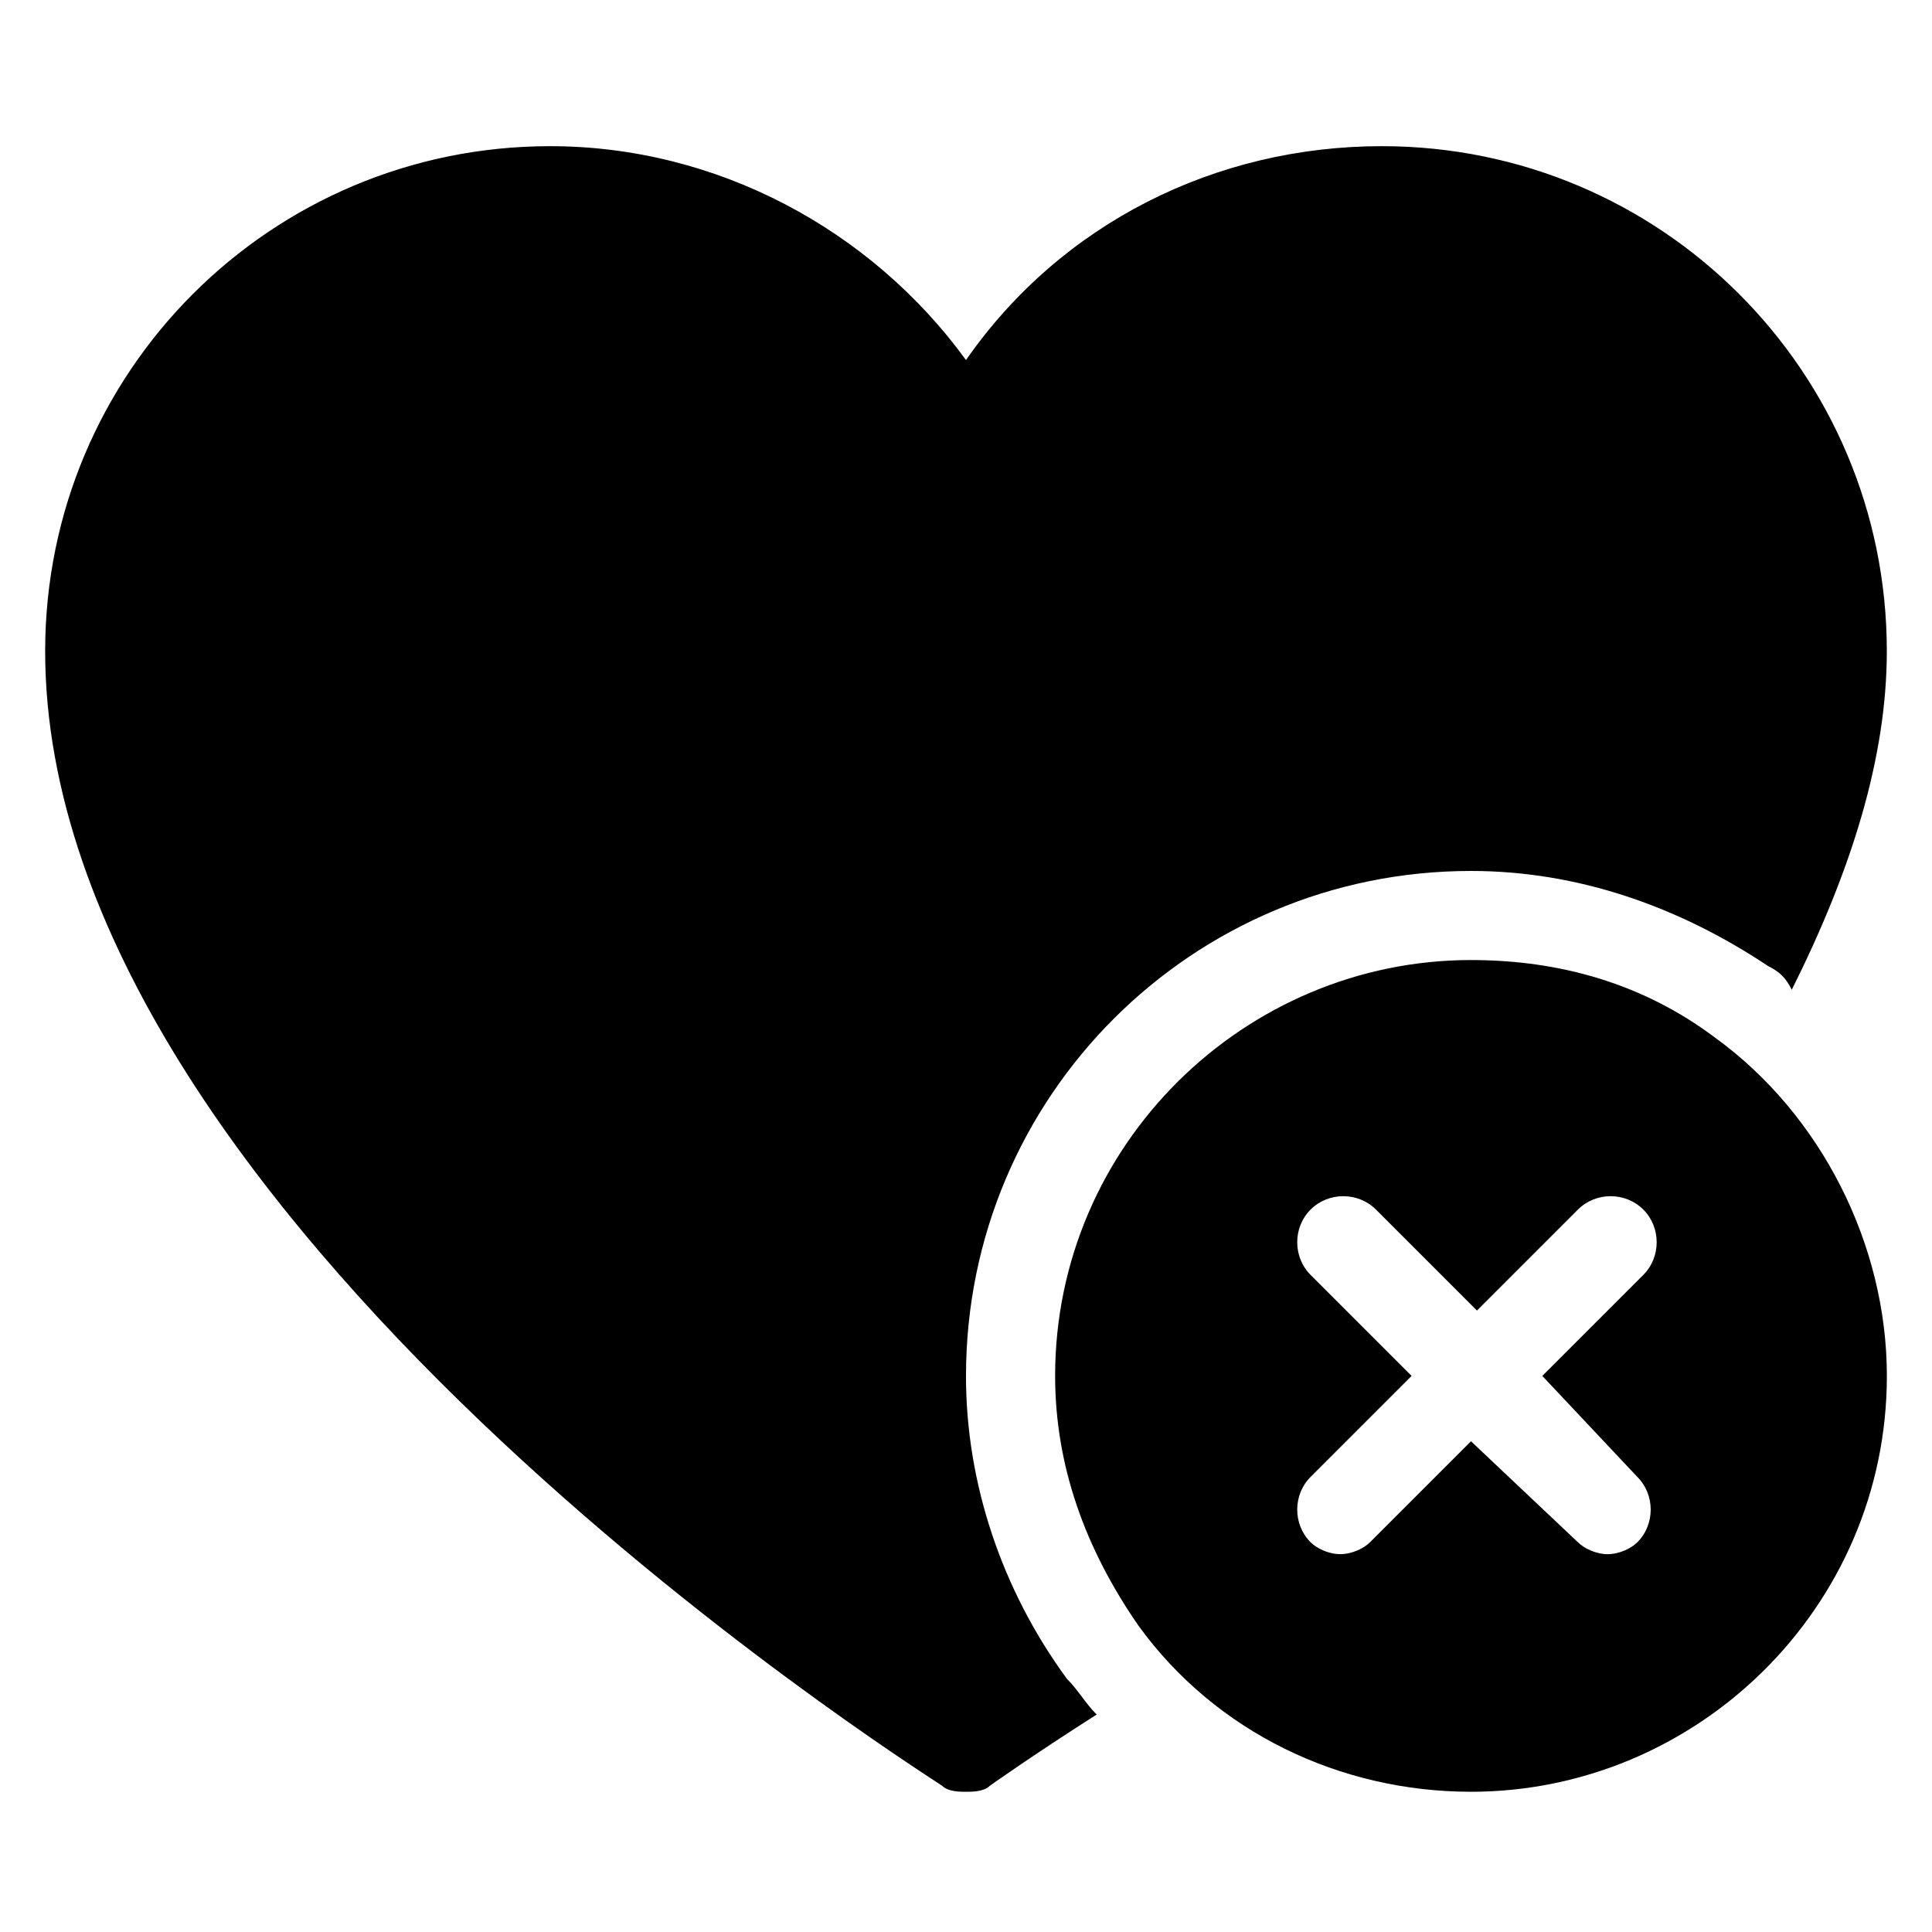<?xml version="1.0" encoding="UTF-8"?>
<!-- Uploaded to: SVG Repo, www.svgrepo.com, Generator: SVG Repo Mixer Tools -->
<svg fill="#000000" width="800px" height="800px" version="1.1" viewBox="144 144 512 512" xmlns="http://www.w3.org/2000/svg">
 <g>
  <path d="m400 508.63c0-73.996 59.828-133.82 133.82-133.82 28.34 0 55.105 9.445 78.719 25.191 3.148 1.574 4.723 3.148 6.297 6.297 15.742-31.488 25.191-61.402 25.191-89.742 0-73.996-59.828-133.82-133.82-133.82-44.082 0-85.02 20.469-110.21 56.68-25.191-34.637-66.125-56.68-110.21-56.68-73.996 0-133.82 59.828-133.82 133.82 0 149.57 228.29 294.41 237.73 300.71 1.574 1.574 4.723 1.574 6.297 1.574s4.723 0 6.297-1.574c0 0 11.02-7.871 28.34-18.895-3.148-3.148-4.723-6.297-7.871-9.445-17.32-23.613-26.766-51.953-26.766-80.293z"/>
  <path d="m598.38 418.89c-18.895-14.168-40.934-20.469-64.551-20.469-59.828 0-110.21 48.805-110.21 110.21 0 23.617 7.871 45.656 22.043 66.125 20.469 28.34 53.531 44.082 88.168 44.082 59.828 0 110.21-48.805 110.21-110.21-0.004-34.633-17.324-69.27-45.66-89.738zm-20.469 116.51c4.723 4.723 4.723 12.594 0 17.32-1.574 1.574-4.723 3.148-7.871 3.148-3.148 0-6.297-1.574-7.871-3.148l-28.34-26.77-26.766 26.766c-1.574 1.574-4.723 3.148-7.871 3.148s-6.297-1.574-7.871-3.148c-4.723-4.723-4.723-12.594 0-17.32l26.766-26.766-26.766-26.766c-4.723-4.723-4.723-12.594 0-17.32 4.723-4.723 12.594-4.723 17.32 0l26.766 26.766 26.766-26.766c4.723-4.723 12.594-4.723 17.32 0 4.723 4.723 4.723 12.594 0 17.32l-26.766 26.766z"/>
 </g>
</svg>